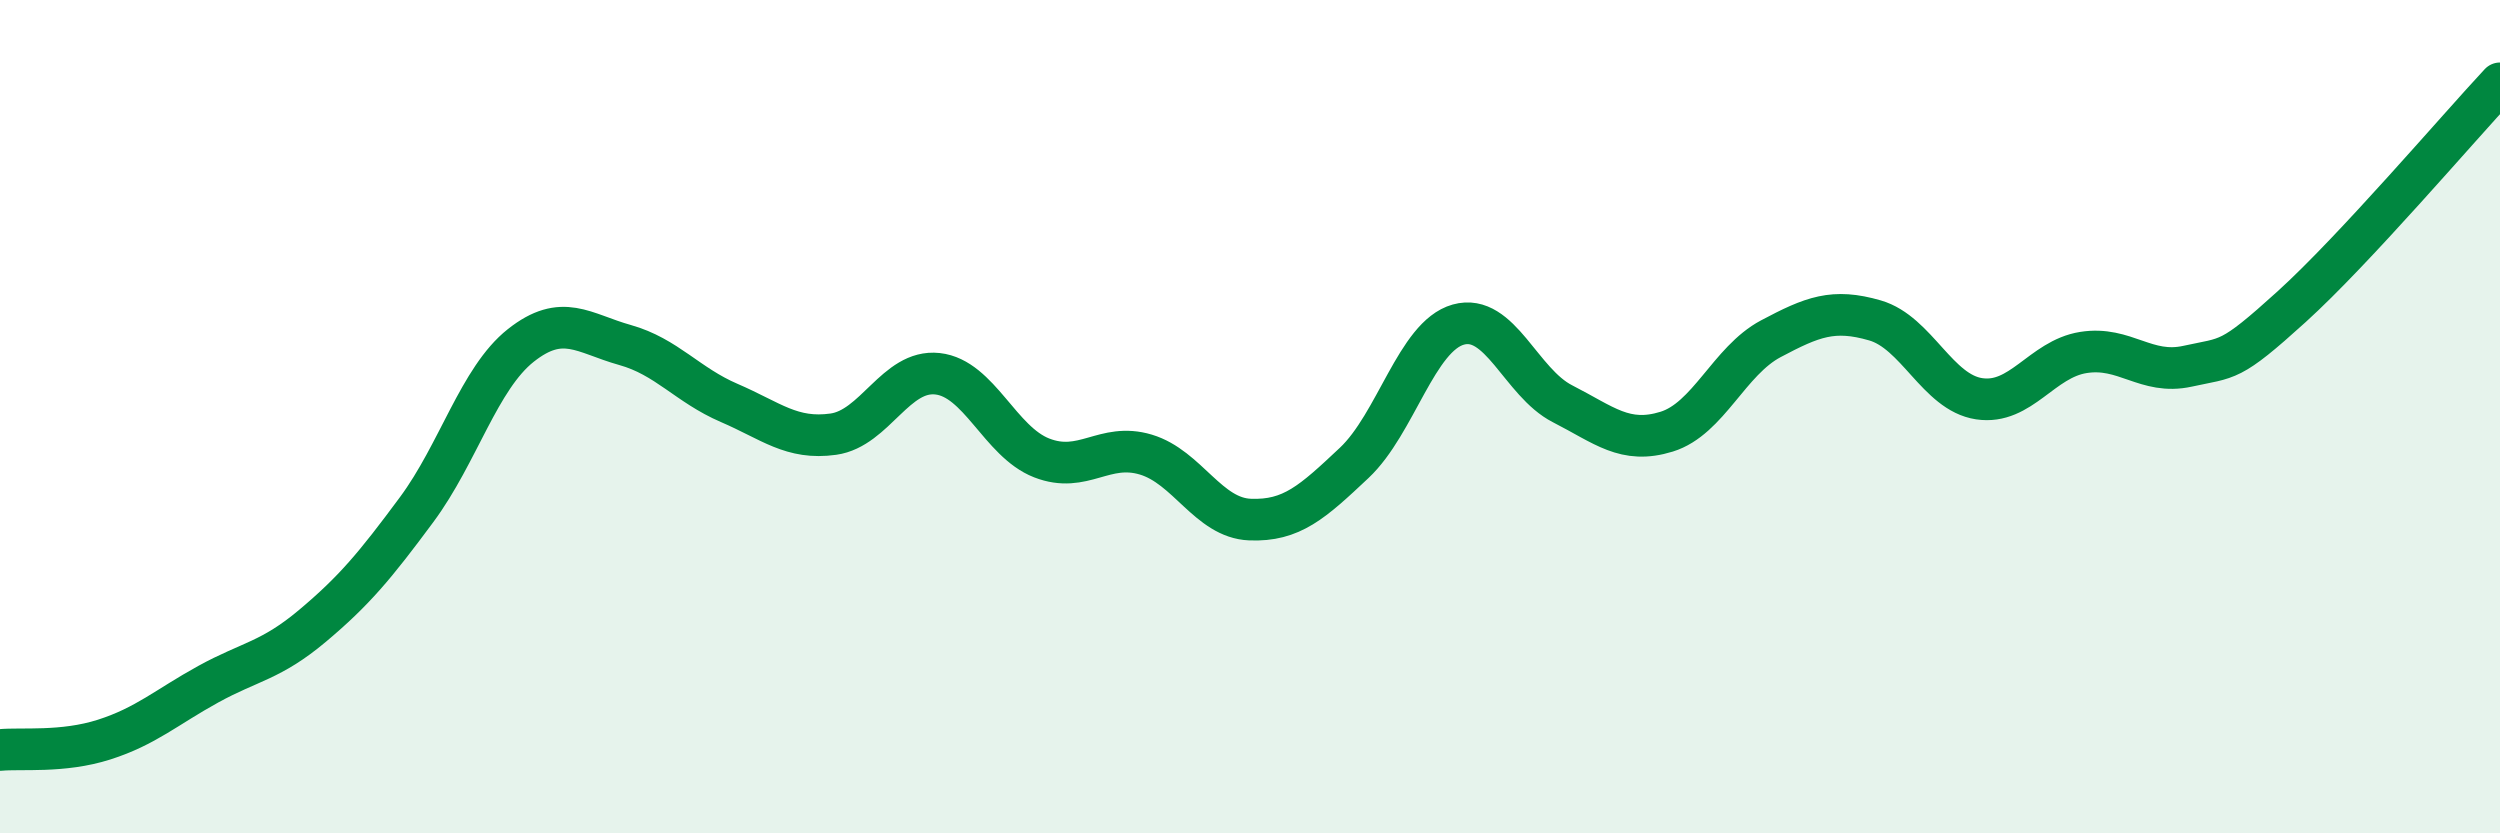 
    <svg width="60" height="20" viewBox="0 0 60 20" xmlns="http://www.w3.org/2000/svg">
      <path
        d="M 0,18 C 0.5,17.95 1.5,18.07 2.5,17.75 C 3.5,17.43 4,16.97 5,16.42 C 6,15.87 6.5,15.86 7.5,15.02 C 8.5,14.18 9,13.58 10,12.23 C 11,10.88 11.5,9.08 12.5,8.29 C 13.5,7.5 14,8 15,8.28 C 16,8.56 16.5,9.24 17.5,9.67 C 18.5,10.1 19,10.56 20,10.42 C 21,10.28 21.5,8.86 22.5,8.97 C 23.5,9.08 24,10.6 25,10.99 C 26,11.38 26.5,10.61 27.5,10.91 C 28.5,11.21 29,12.43 30,12.47 C 31,12.51 31.5,12.05 32.5,11.11 C 33.5,10.17 34,8.07 35,7.79 C 36,7.51 36.5,9.18 37.5,9.69 C 38.5,10.2 39,10.67 40,10.36 C 41,10.05 41.5,8.66 42.5,8.13 C 43.5,7.6 44,7.4 45,7.69 C 46,7.98 46.5,9.42 47.5,9.57 C 48.5,9.72 49,8.62 50,8.46 C 51,8.3 51.5,9.01 52.5,8.79 C 53.5,8.57 53.5,8.72 55,7.36 C 56.5,6 59,3.07 60,2L60 20L0 20Z"
        fill="#008740"
        opacity="0.1"
        stroke-linecap="round"
        stroke-linejoin="round"
      />
      <path
        d="M 0,18 C 0.5,17.95 1.5,18.07 2.5,17.75 C 3.5,17.43 4,16.97 5,16.42 C 6,15.87 6.5,15.86 7.5,15.02 C 8.5,14.18 9,13.58 10,12.23 C 11,10.88 11.5,9.08 12.5,8.29 C 13.5,7.5 14,8 15,8.28 C 16,8.56 16.5,9.24 17.5,9.67 C 18.5,10.1 19,10.56 20,10.42 C 21,10.28 21.5,8.86 22.5,8.97 C 23.5,9.08 24,10.6 25,10.99 C 26,11.38 26.5,10.61 27.5,10.91 C 28.5,11.21 29,12.43 30,12.47 C 31,12.51 31.5,12.05 32.5,11.11 C 33.5,10.17 34,8.07 35,7.79 C 36,7.51 36.5,9.18 37.5,9.69 C 38.5,10.2 39,10.67 40,10.36 C 41,10.05 41.5,8.66 42.5,8.13 C 43.5,7.6 44,7.4 45,7.69 C 46,7.98 46.5,9.42 47.5,9.57 C 48.5,9.72 49,8.62 50,8.46 C 51,8.3 51.5,9.01 52.5,8.79 C 53.5,8.57 53.5,8.72 55,7.36 C 56.5,6 59,3.07 60,2"
        stroke="#008740"
        stroke-width="1"
        fill="none"
        stroke-linecap="round"
        stroke-linejoin="round"
      />
    </svg>
  